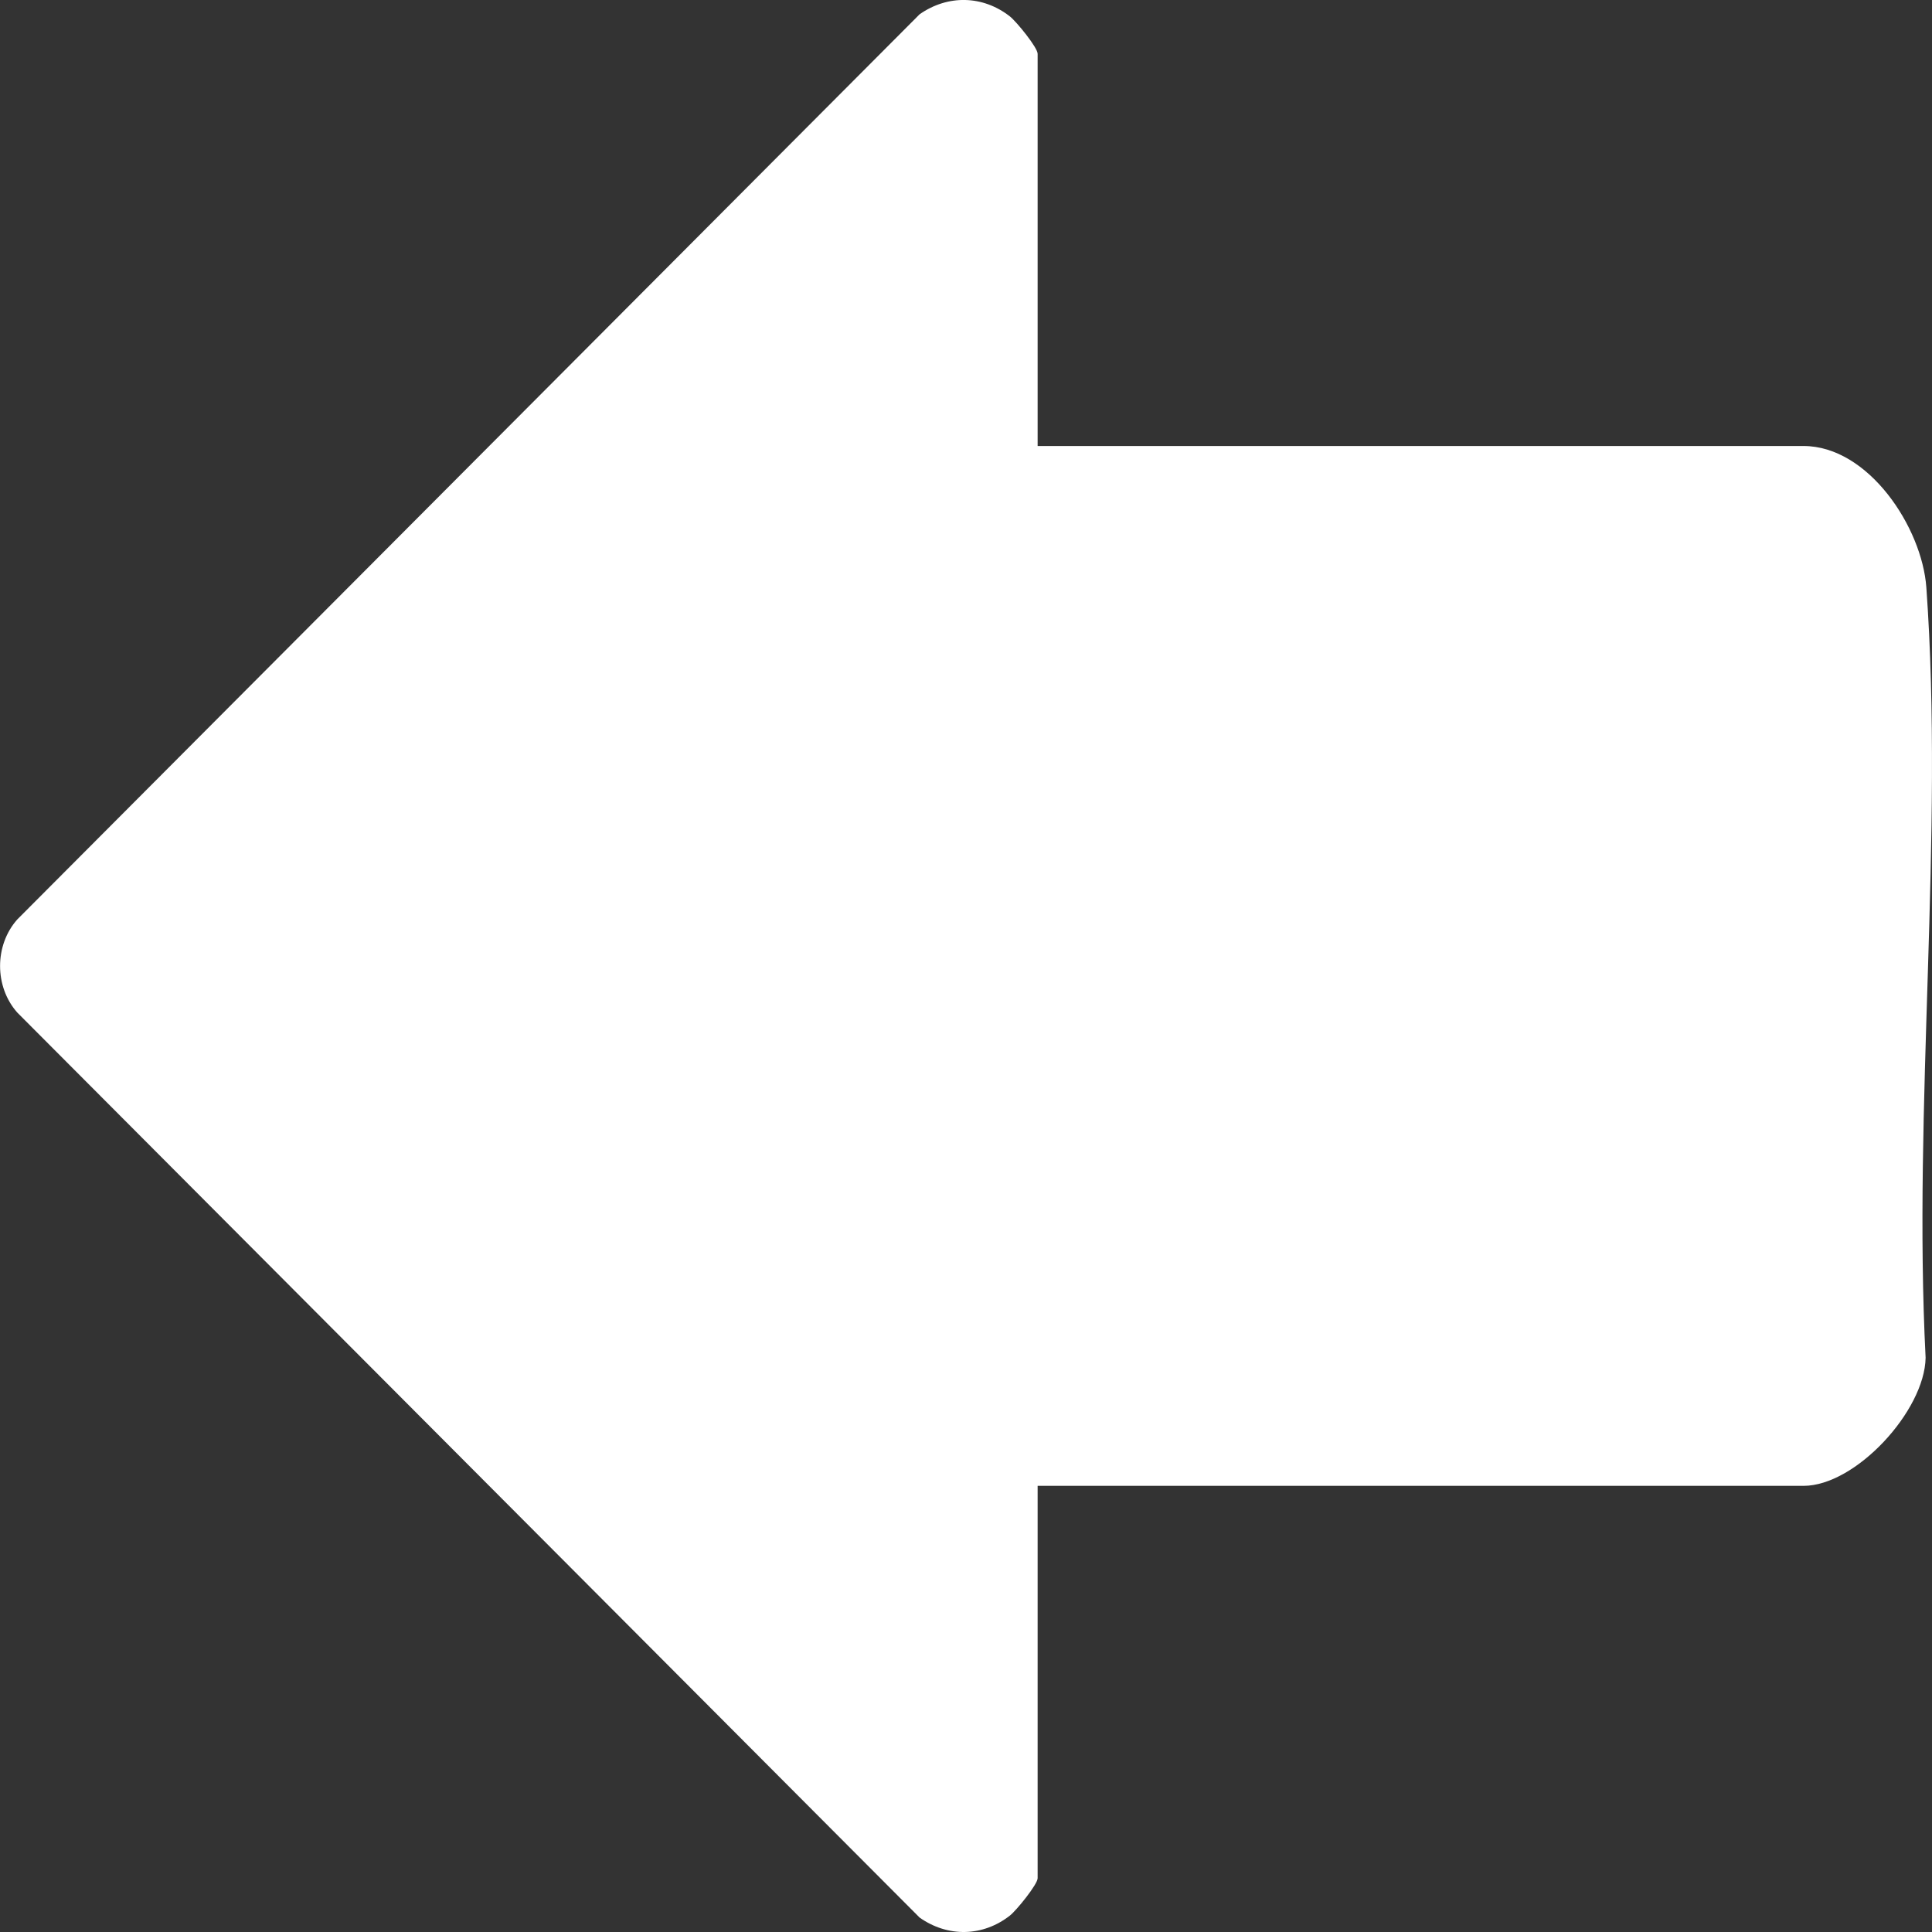 <svg width="13" height="13" viewBox="0 0 13 13" fill="none" xmlns="http://www.w3.org/2000/svg">
<rect x="0" y="0" width="13" height="13" fill="#333333" stroke="none"/>
<path d="M6.982 3.001H12.135C12.573 3.001 12.933 3.549 12.962 3.953C13.082 5.626 12.871 7.447 12.957 9.136C12.951 9.493 12.487 9.998 12.135 9.998H6.982V12.638C6.982 12.679 6.841 12.853 6.796 12.889C6.614 13.032 6.378 13.037 6.188 12.903L0.116 6.813C-0.038 6.639 -0.038 6.361 0.116 6.187L6.188 0.096C6.378 -0.037 6.614 -0.032 6.796 0.111C6.84 0.146 6.982 0.32 6.982 0.362V3.001H6.982Z" fill="white"/>
</svg>
